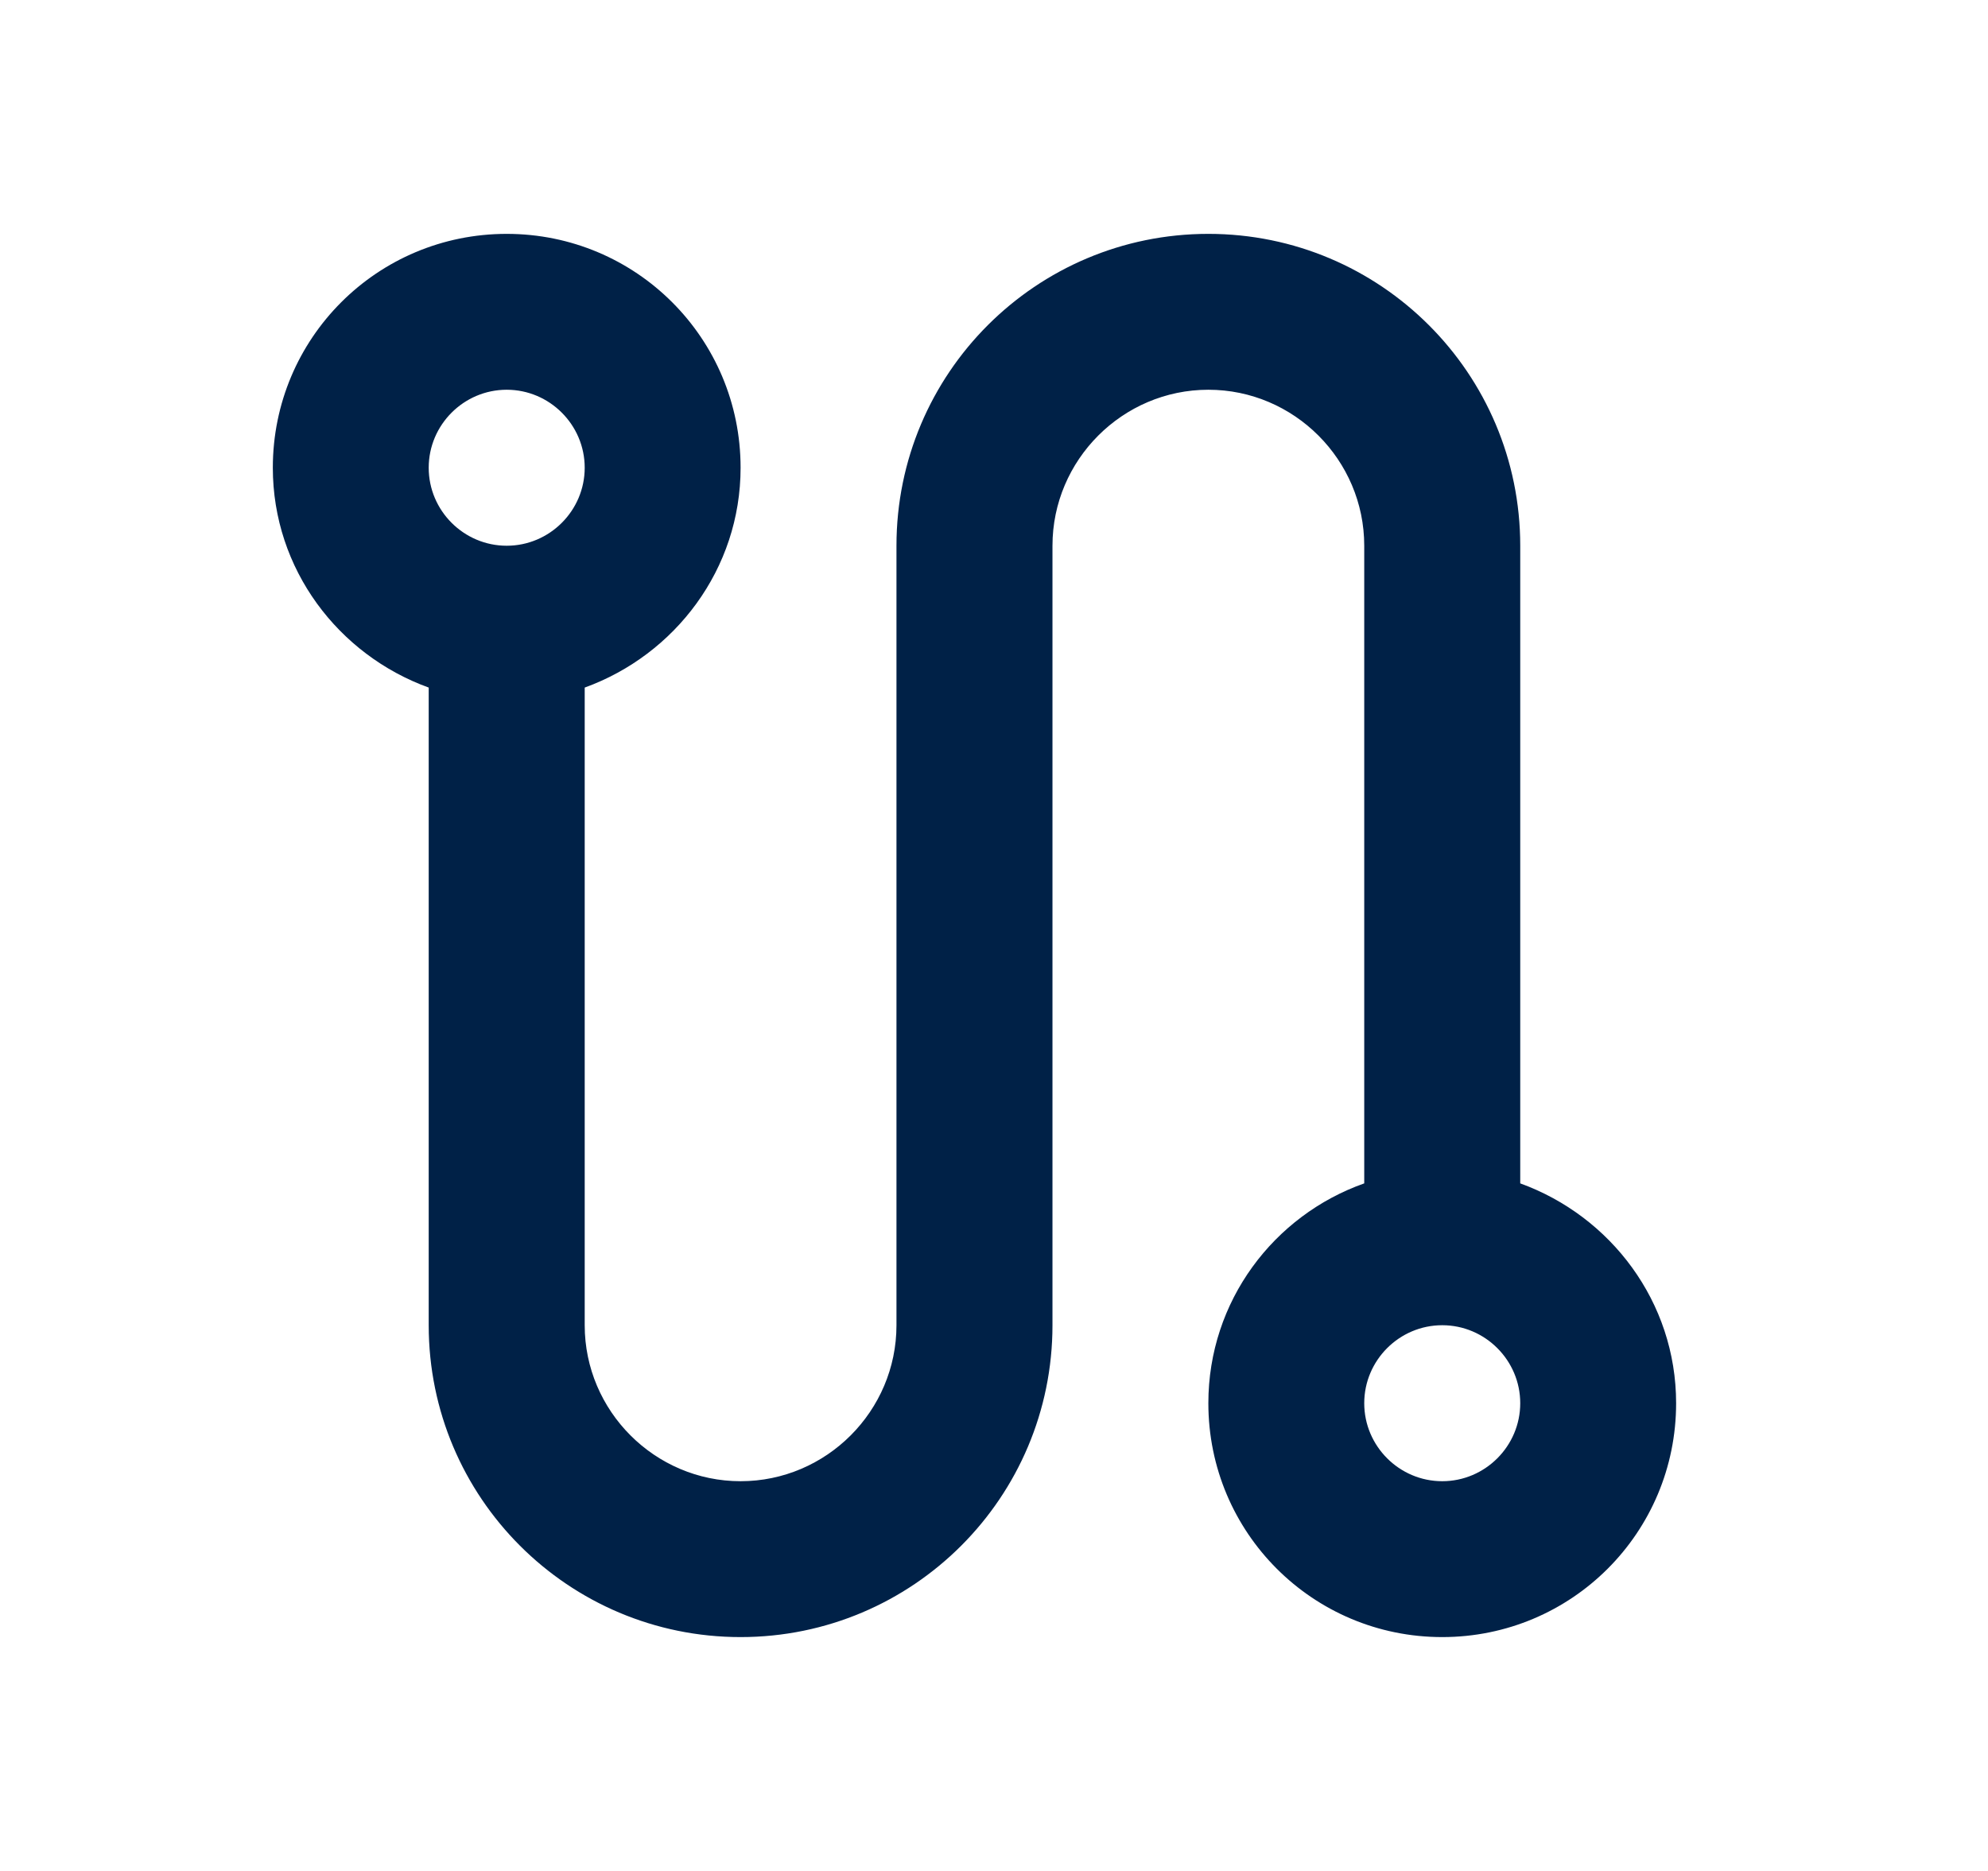 <svg width="17" height="16" viewBox="0 0 17 16" fill="none" xmlns="http://www.w3.org/2000/svg">
<path d="M13 10.12V4.667C13 3.193 11.806 2 10.333 2C8.86 2 7.666 3.193 7.666 4.667V11.333C7.666 12.067 7.066 12.667 6.333 12.667C5.6 12.667 5 12.067 5 11.333V5.88C5.773 5.6 6.333 4.867 6.333 4C6.333 2.893 5.44 2 4.333 2C3.226 2 2.333 2.893 2.333 4C2.333 4.867 2.893 5.6 3.666 5.88V11.333C3.666 12.807 4.86 14 6.333 14C7.806 14 9 12.807 9 11.333V4.667C9 3.933 9.6 3.333 10.333 3.333C11.066 3.333 11.666 3.933 11.666 4.667V10.12C10.893 10.393 10.333 11.127 10.333 12C10.333 13.107 11.226 14 12.333 14C13.44 14 14.333 13.107 14.333 12C14.333 11.133 13.773 10.4 13 10.12ZM4.333 4.667C3.966 4.667 3.666 4.367 3.666 4C3.666 3.633 3.966 3.333 4.333 3.333C4.7 3.333 5 3.633 5 4C5 4.367 4.7 4.667 4.333 4.667ZM12.333 12.667C11.966 12.667 11.666 12.367 11.666 12C11.666 11.633 11.966 11.333 12.333 11.333C12.7 11.333 13 11.633 13 12C13 12.367 12.7 12.667 12.333 12.667Z" fill="#002147"/>
</svg>
